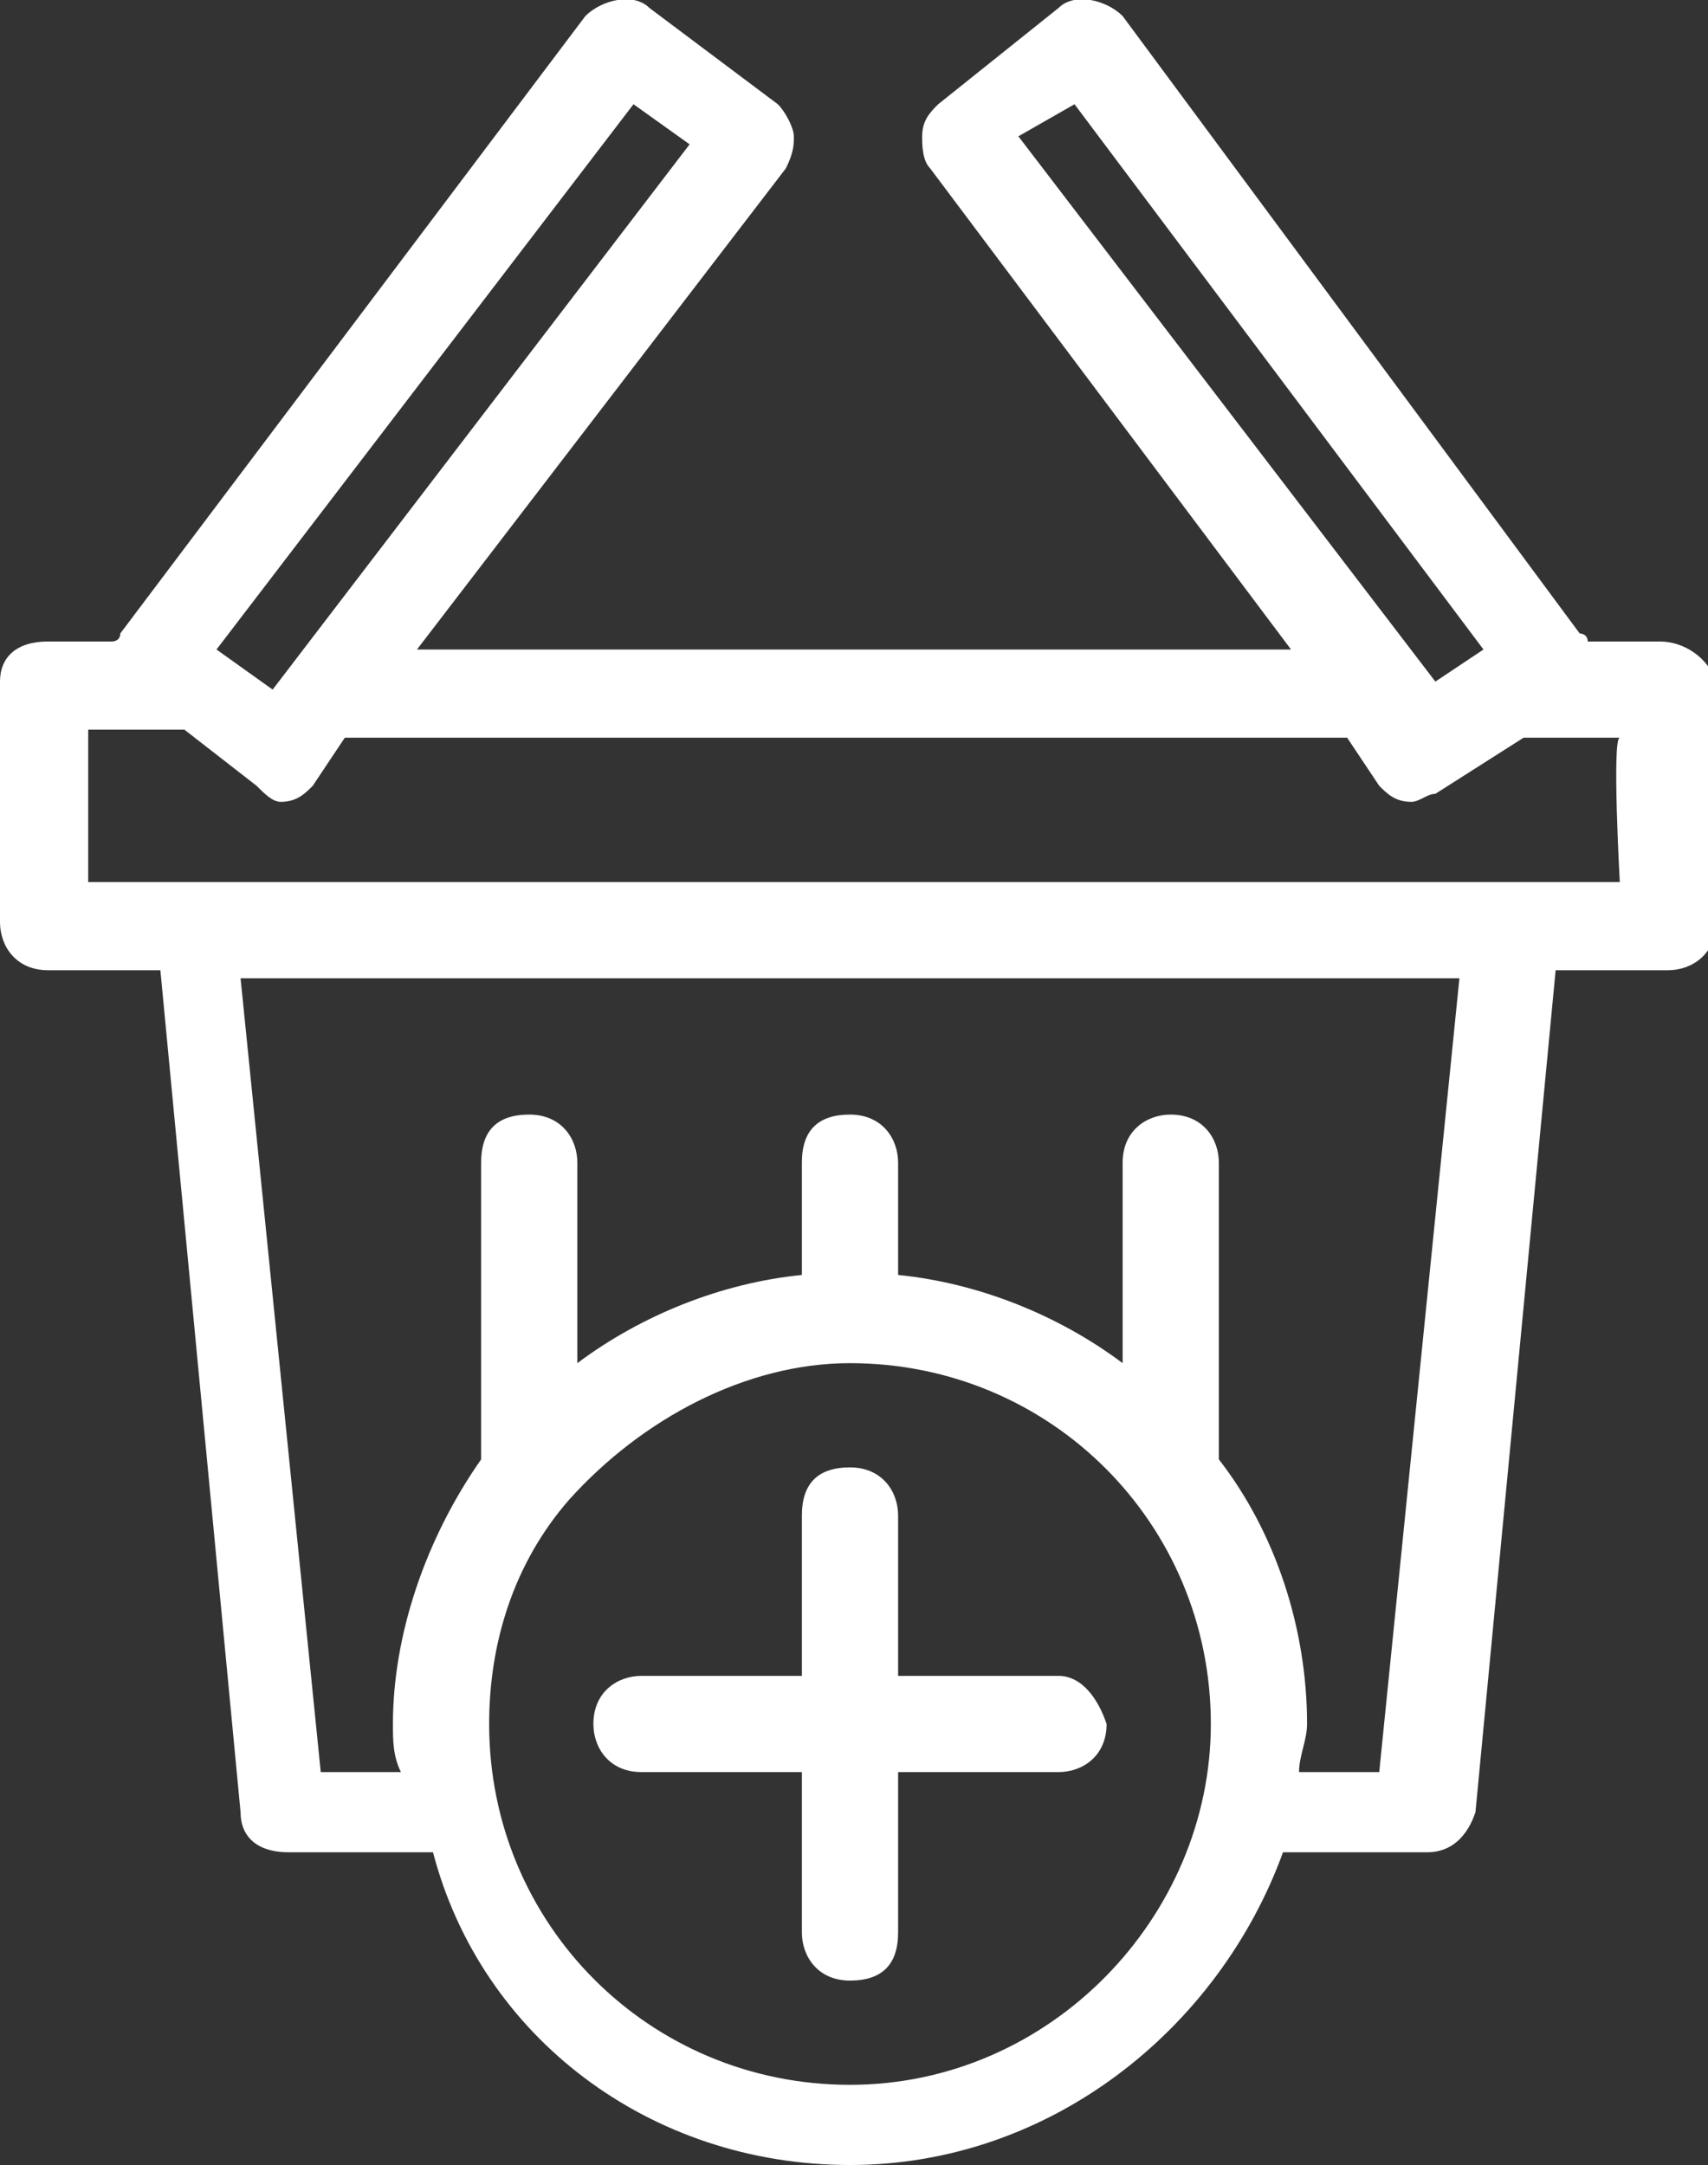 <svg xmlns="http://www.w3.org/2000/svg" xml:space="preserve" id="Layer_1" x="0" y="0" version="1.1" viewBox="0 0 21.3 27">
  <rect x="0" y="0" width="21.3" height="27" fill="#333333" stroke="none"/>
  <style>
    .st0{fill:#fff}
  </style>
  <path d="M20.7 8h-.9c0-.1-.1-.1-.1-.1L14 .2c-.2-.2-.6-.3-.8-.1l-1.5 1.2c-.1.1-.2.2-.2.4 0 .1 0 .3.1.4l4.5 6H5.2l4.6-6c.1-.2.1-.3.1-.4 0-.1-.1-.3-.2-.4L8.1.1c-.2-.2-.6-.1-.8.1L1.5 7.9c0 .1-.1.1-.1.1H.6c-.4 0-.6.2-.6.5v3c0 .3.2.6.6.6H2l1 10.5c0 .3.2.5.6.5h1.8C6 25.4 8.1 27 10.6 27s4.6-1.7 5.4-3.9h1.8c.3 0 .5-.2.6-.5l1-10.5h1.4c.3 0 .6-.2.6-.6v-3c-.1-.3-.4-.5-.7-.5zm-7.3-6.7 5.1 6.8-.6.4-5.2-6.8.7-.4zm-5.5 0 .7.5-5.2 6.8-.7-.5 5.2-6.8zM10.6 26c-2.5 0-4.5-2-4.5-4.5 0-1 .3-2 1-2.8.9-1 2.2-1.7 3.5-1.7 2.5 0 4.5 2 4.5 4.5 0 2.4-2 4.5-4.5 4.5zm6.6-3.9h-1c0-.2.1-.4.1-.6 0-1.2-.4-2.4-1.1-3.3v-3.7c0-.3-.2-.6-.6-.6-.3 0-.6.2-.6.6V17c-.8-.6-1.8-1-2.8-1.1v-1.4c0-.3-.2-.6-.6-.6s-.6.2-.6.6v1.4c-1 .1-2 .5-2.8 1.1v-2.5c0-.3-.2-.6-.6-.6s-.6.2-.6.6v3.7c-.7 1-1.1 2.2-1.1 3.3 0 .2 0 .4.1.6H4l-1-9.9h15.2l-1 9.9zm3-11.1H1.1V9.1h1.2l.9.7c.1.1.2.2.3.2.2 0 .3-.1.4-.2l.4-.6h12.5l.4.6c.1.1.2.2.4.2.1 0 .2-.1.3-.1l1.1-.7h1.2c-.1 0 0 1.8 0 1.8z" class="st0"/>
  <path d="M13.2 20.9h-2v-2c0-.3-.2-.6-.6-.6s-.6.2-.6.6v2H8c-.3 0-.6.2-.6.6 0 .3.2.6.6.6h2v2c0 .3.2.6.6.6s.6-.2.6-.6v-2h2c.3 0 .6-.2.6-.6-.1-.3-.3-.6-.6-.6z" class="st0"/>
</svg>
